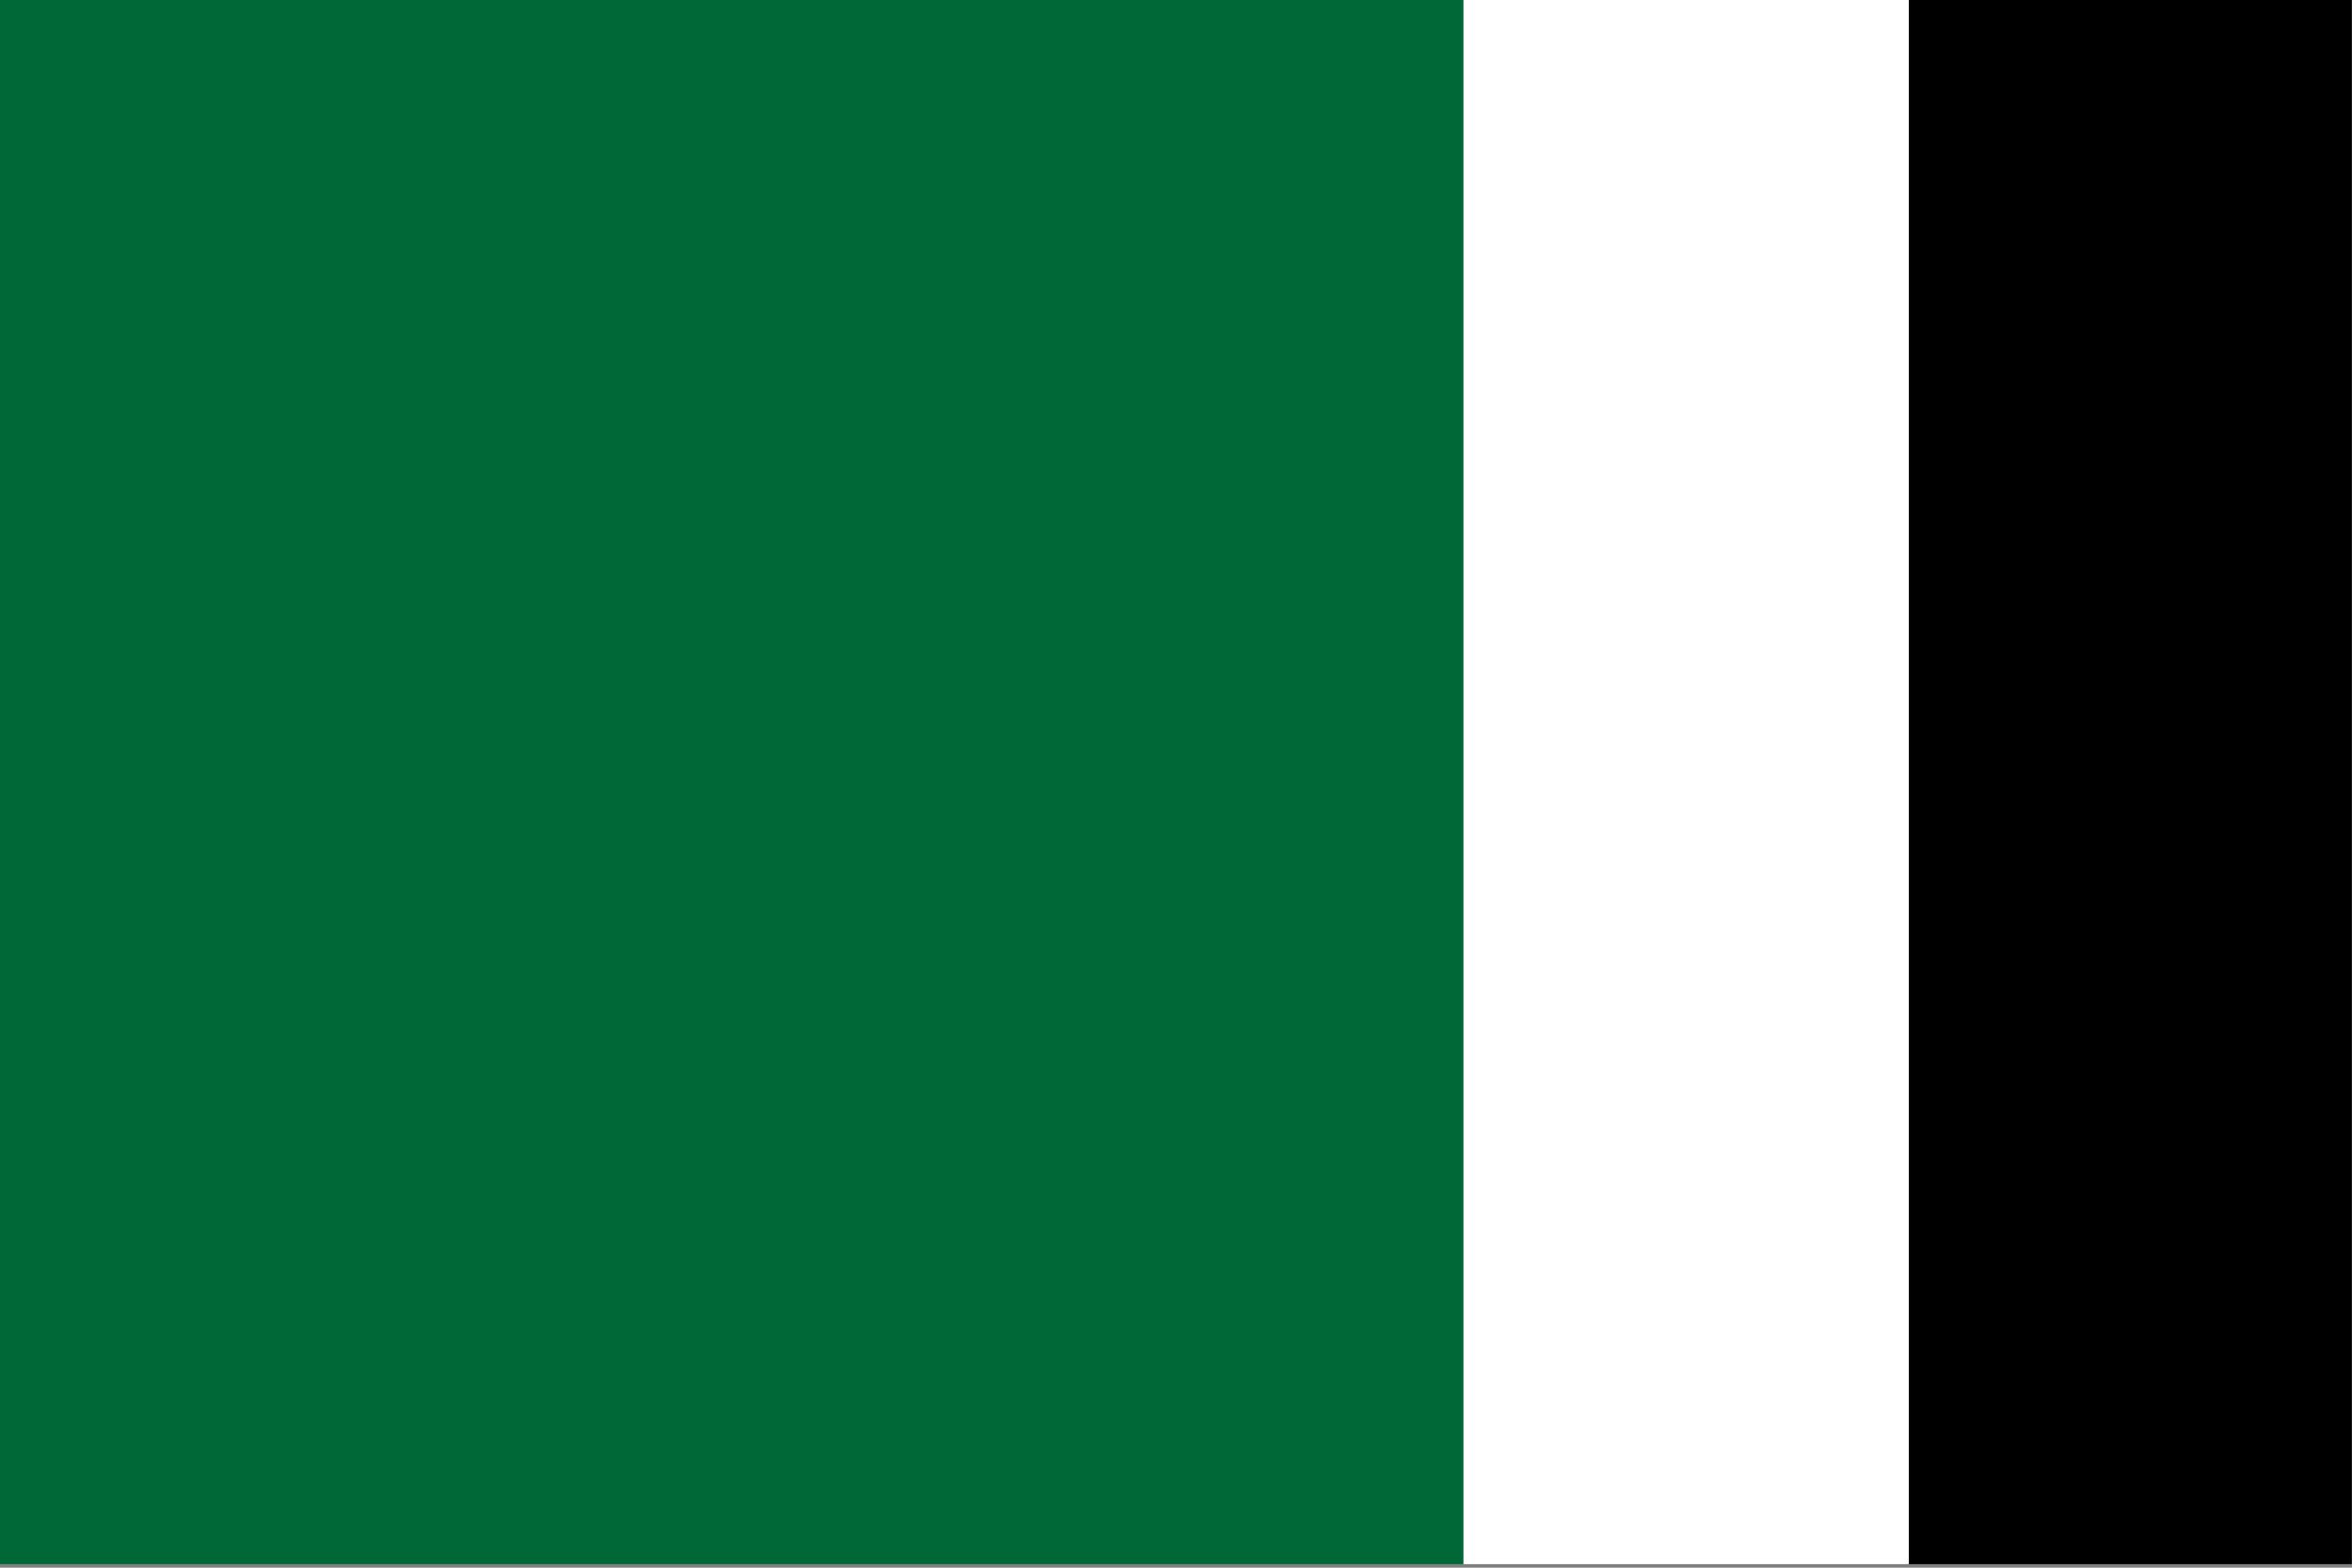 <svg id="Layer_1" data-name="Layer 1" xmlns="http://www.w3.org/2000/svg" viewBox="0 0 720 480"><rect x="0" y="0" width="720" height="480" fill="#808080" stroke="none"/><defs><style>.cls-1{fill:#fff;}.cls-2{fill:#006837;}</style></defs><rect x="583.58" y="-1.09" width="136.37" height="480"/><rect class="cls-1" x="447.96" y="-1.09" width="136.37" height="480"/><rect class="cls-2" x="-0.04" y="-1.09" width="448" height="480"/></svg>